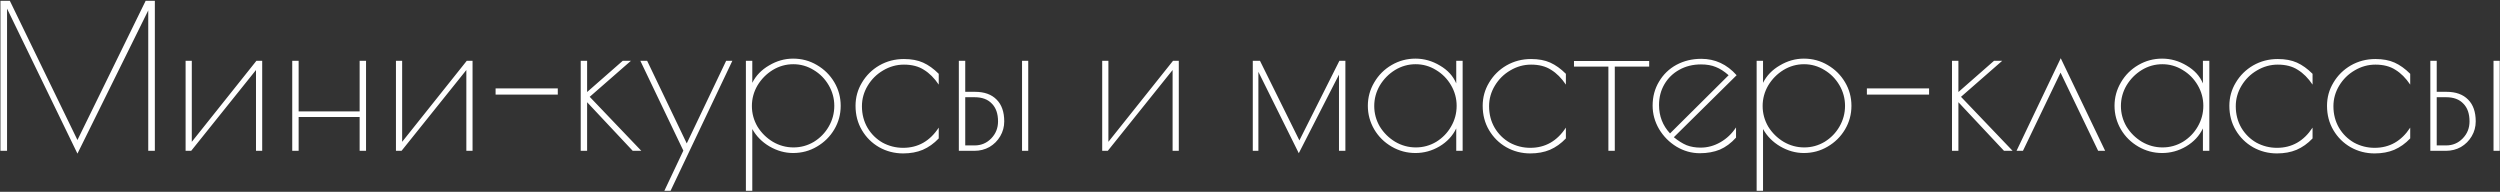 <?xml version="1.0" encoding="UTF-8"?> <svg xmlns="http://www.w3.org/2000/svg" width="1525" height="117" viewBox="0 0 1525 117" fill="none"><rect x="0" y="0" width="1525" height="117" fill="#333333" stroke="none"/><path d="M94.456 0.5V92H90.43V6.356L47.242 93.708L4.298 5.258V92H0.272V0.5H6.006L47.242 85.412L88.844 0.5H94.456ZM113.214 37.1H116.996V86.51L156.402 37.1H159.94V92H156.158V42.712L116.63 92H113.214V37.1ZM178.265 37.1H182.169V67.966H219.379V37.1H223.283V92H219.379V71.382H182.169V92H178.265V37.1ZM241.529 37.1H245.311V86.51L284.717 37.1H288.255V92H284.473V42.712L244.945 92H241.529V37.1ZM302.31 53.936H340.252V57.718H302.31V53.936ZM354.236 37.1H358.14V56.132L379.856 37.1H384.858L359.726 59.06L391.202 92H385.956L358.14 62.354V92H354.236V37.1ZM416.842 91.878L390.612 37.1H394.76L418.916 87.486L442.95 37.1H446.732L409.034 116.4H405.252L416.842 91.878ZM454.995 37.1H458.899V50.52C461.095 46.128 464.511 42.59 469.147 39.906C473.783 37.141 478.663 35.758 483.787 35.758C489.073 35.758 493.913 37.059 498.305 39.662C502.778 42.265 506.316 45.762 508.919 50.154C511.521 54.546 512.823 59.345 512.823 64.55C512.823 69.755 511.521 74.554 508.919 78.946C506.316 83.338 502.778 86.835 498.305 89.438C493.913 92.041 489.073 93.342 483.787 93.342C478.825 93.342 474.027 92 469.391 89.316C464.836 86.632 461.339 83.094 458.899 78.702V116.4H454.995V37.1ZM484.031 89.926C488.504 89.926 492.652 88.787 496.475 86.51C500.297 84.151 503.307 81.061 505.503 77.238C507.78 73.334 508.919 69.105 508.919 64.55C508.919 60.077 507.78 55.888 505.503 51.984C503.225 48.08 500.175 44.989 496.353 42.712C492.53 40.353 488.382 39.174 483.909 39.174C479.435 39.174 475.247 40.353 471.343 42.712C467.52 45.071 464.429 48.202 462.071 52.106C459.793 56.01 458.655 60.199 458.655 64.672C458.655 69.145 459.793 73.334 462.071 77.238C464.429 81.061 467.561 84.151 471.465 86.51C475.369 88.787 479.557 89.926 484.031 89.926ZM550.913 93.586C545.627 93.586 540.747 92.325 536.273 89.804C531.881 87.283 528.384 83.826 525.781 79.434C523.179 75.042 521.877 70.081 521.877 64.55C521.877 59.426 523.179 54.709 525.781 50.398C528.384 46.006 531.922 42.509 536.395 39.906C540.95 37.303 545.952 36.002 551.401 36.002C555.956 36.002 559.86 36.734 563.113 38.198C566.367 39.662 569.539 41.939 572.629 45.03V51.618C569.945 47.633 566.936 44.623 563.601 42.59C560.348 40.475 556.281 39.418 551.401 39.418C546.928 39.418 542.699 40.597 538.713 42.956C534.809 45.233 531.678 48.324 529.319 52.228C526.961 56.132 525.781 60.321 525.781 64.794C525.781 69.674 526.92 74.066 529.197 77.97C531.475 81.793 534.525 84.802 538.347 86.998C542.251 89.113 546.44 90.17 550.913 90.17C560.023 90.17 567.261 86.063 572.629 77.848V84.436C569.701 87.527 566.448 89.845 562.869 91.39C559.372 92.854 555.387 93.586 550.913 93.586ZM584.892 37.1H588.796V56.01H594.774C600.468 56.01 604.86 57.596 607.95 60.768C611.041 63.859 612.586 68.291 612.586 74.066C612.586 77.319 611.773 80.329 610.146 83.094C608.52 85.859 606.324 88.055 603.558 89.682C600.793 91.227 597.743 92 594.408 92H584.892V37.1ZM623.444 37.1H627.226V92H623.444V37.1ZM594.53 88.706C598.516 88.706 601.891 87.283 604.656 84.436C607.422 81.589 608.804 78.133 608.804 74.066C608.804 69.349 607.544 65.729 605.022 63.208C602.582 60.605 599.085 59.304 594.53 59.304H588.796V88.706H594.53ZM672.341 37.1H676.123V86.51L715.529 37.1H719.067V92H715.285V42.712L675.757 92H672.341V37.1ZM820.685 37.1V92H816.781V45.518L792.259 93.464L767.615 43.81V92H764.199V37.1H768.591L792.625 85.656L817.025 37.1H820.685ZM863.419 93.342C858.214 93.342 853.374 92.041 848.901 89.438C844.428 86.835 840.89 83.338 838.287 78.946C835.684 74.473 834.383 69.674 834.383 64.55C834.383 59.426 835.684 54.668 838.287 50.276C840.89 45.803 844.428 42.265 848.901 39.662C853.374 37.059 858.214 35.758 863.419 35.758C868.706 35.758 873.708 37.181 878.425 40.028C883.142 42.793 886.436 46.413 888.307 50.886V37.1H892.211V92H888.307V78.336C886.111 82.891 882.695 86.551 878.059 89.316C873.504 92 868.624 93.342 863.419 93.342ZM863.663 89.926C868.136 89.926 872.284 88.787 876.107 86.51C879.93 84.151 882.939 81.061 885.135 77.238C887.412 73.334 888.551 69.105 888.551 64.55C888.551 60.077 887.412 55.888 885.135 51.984C882.858 48.08 879.808 44.989 875.985 42.712C872.162 40.353 868.014 39.174 863.541 39.174C859.068 39.174 854.879 40.353 850.975 42.712C847.152 45.071 844.062 48.202 841.703 52.106C839.426 56.01 838.287 60.199 838.287 64.672C838.287 69.145 839.426 73.334 841.703 77.238C844.062 81.061 847.193 84.151 851.097 86.51C855.001 88.787 859.19 89.926 863.663 89.926ZM933.474 93.586C928.187 93.586 923.307 92.325 918.834 89.804C914.442 87.283 910.944 83.826 908.342 79.434C905.739 75.042 904.438 70.081 904.438 64.55C904.438 59.426 905.739 54.709 908.342 50.398C910.944 46.006 914.482 42.509 918.956 39.906C923.51 37.303 928.512 36.002 933.962 36.002C938.516 36.002 942.42 36.734 945.674 38.198C948.927 39.662 952.099 41.939 955.19 45.03V51.618C952.506 47.633 949.496 44.623 946.162 42.59C942.908 40.475 938.842 39.418 933.962 39.418C929.488 39.418 925.259 40.597 921.274 42.956C917.37 45.233 914.238 48.324 911.88 52.228C909.521 56.132 908.342 60.321 908.342 64.794C908.342 69.674 909.48 74.066 911.758 77.97C914.035 81.793 917.085 84.802 920.908 86.998C924.812 89.113 929 90.17 933.474 90.17C942.583 90.17 949.822 86.063 955.19 77.848V84.436C952.262 87.527 949.008 89.845 945.43 91.39C941.932 92.854 937.947 93.586 933.474 93.586ZM981.117 40.638H960.133V37.222H1006V40.638H985.021V92H981.117V40.638ZM1037.38 90.048C1041.61 90.048 1045.64 88.95 1049.46 86.754C1053.29 84.558 1056.46 81.549 1058.98 77.726V83.948C1055.97 87.283 1052.68 89.723 1049.1 91.268C1045.52 92.732 1041.45 93.464 1036.9 93.464C1031.85 93.464 1027.1 92.122 1022.62 89.438C1018.23 86.754 1014.69 83.175 1012.01 78.702C1009.41 74.229 1008.1 69.471 1008.1 64.428C1008.1 58.979 1009.41 54.099 1012.01 49.788C1014.61 45.396 1018.15 41.98 1022.62 39.54C1027.18 37.1 1032.22 35.88 1037.75 35.88C1046.21 35.88 1053.41 39.215 1059.34 45.884L1021.04 83.704C1023.72 85.9 1026.32 87.527 1028.84 88.584C1031.37 89.56 1034.21 90.048 1037.38 90.048ZM1012.01 64.062C1012.01 70.813 1014.25 76.587 1018.72 81.386L1054.46 45.884C1051.78 43.525 1049.18 41.858 1046.66 40.882C1044.14 39.825 1041.13 39.296 1037.63 39.296C1032.67 39.296 1028.23 40.394 1024.33 42.59C1020.51 44.705 1017.5 47.633 1015.3 51.374C1013.11 55.115 1012.01 59.345 1012.01 64.062ZM1071.55 37.1H1075.45V50.52C1077.65 46.128 1081.06 42.59 1085.7 39.906C1090.34 37.141 1095.22 35.758 1100.34 35.758C1105.63 35.758 1110.47 37.059 1114.86 39.662C1119.33 42.265 1122.87 45.762 1125.47 50.154C1128.07 54.546 1129.38 59.345 1129.38 64.55C1129.38 69.755 1128.07 74.554 1125.47 78.946C1122.87 83.338 1119.33 86.835 1114.86 89.438C1110.47 92.041 1105.63 93.342 1100.34 93.342C1095.38 93.342 1090.58 92 1085.94 89.316C1081.39 86.632 1077.89 83.094 1075.45 78.702V116.4H1071.55V37.1ZM1100.58 89.926C1105.06 89.926 1109.2 88.787 1113.03 86.51C1116.85 84.151 1119.86 81.061 1122.06 77.238C1124.33 73.334 1125.47 69.105 1125.47 64.55C1125.47 60.077 1124.33 55.888 1122.06 51.984C1119.78 48.08 1116.73 44.989 1112.91 42.712C1109.08 40.353 1104.93 39.174 1100.46 39.174C1095.99 39.174 1091.8 40.353 1087.9 42.712C1084.07 45.071 1080.98 48.202 1078.62 52.106C1076.35 56.01 1075.21 60.199 1075.21 64.672C1075.21 69.145 1076.35 73.334 1078.62 77.238C1080.98 81.061 1084.11 84.151 1088.02 86.51C1091.92 88.787 1096.11 89.926 1100.58 89.926ZM1138.8 53.936H1176.74V57.718H1138.8V53.936ZM1190.72 37.1H1194.63V56.132L1216.34 37.1H1221.34L1196.21 59.06L1227.69 92H1222.44L1194.63 62.354V92H1190.72V37.1ZM1279.87 92L1256.93 44.298L1234 92H1230.09L1257.05 35.514L1284.14 92H1279.87ZM1318.89 93.342C1313.69 93.342 1308.85 92.041 1304.38 89.438C1299.9 86.835 1296.36 83.338 1293.76 78.946C1291.16 74.473 1289.86 69.674 1289.86 64.55C1289.86 59.426 1291.16 54.668 1293.76 50.276C1296.36 45.803 1299.9 42.265 1304.38 39.662C1308.85 37.059 1313.69 35.758 1318.89 35.758C1324.18 35.758 1329.18 37.181 1333.9 40.028C1338.62 42.793 1341.91 46.413 1343.78 50.886V37.1H1347.69V92H1343.78V78.336C1341.59 82.891 1338.17 86.551 1333.53 89.316C1328.98 92 1324.1 93.342 1318.89 93.342ZM1319.14 89.926C1323.61 89.926 1327.76 88.787 1331.58 86.51C1335.4 84.151 1338.41 81.061 1340.61 77.238C1342.89 73.334 1344.03 69.105 1344.03 64.55C1344.03 60.077 1342.89 55.888 1340.61 51.984C1338.33 48.08 1335.28 44.989 1331.46 42.712C1327.64 40.353 1323.49 39.174 1319.02 39.174C1314.54 39.174 1310.35 40.353 1306.45 42.712C1302.63 45.071 1299.54 48.202 1297.18 52.106C1294.9 56.01 1293.76 60.199 1293.76 64.672C1293.76 69.145 1294.9 73.334 1297.18 77.238C1299.54 81.061 1302.67 84.151 1306.57 86.51C1310.48 88.787 1314.66 89.926 1319.14 89.926ZM1388.95 93.586C1383.66 93.586 1378.78 92.325 1374.31 89.804C1369.92 87.283 1366.42 83.826 1363.82 79.434C1361.21 75.042 1359.91 70.081 1359.91 64.55C1359.91 59.426 1361.21 54.709 1363.82 50.398C1366.42 46.006 1369.96 42.509 1374.43 39.906C1378.99 37.303 1383.99 36.002 1389.44 36.002C1393.99 36.002 1397.9 36.734 1401.15 38.198C1404.4 39.662 1407.57 41.939 1410.66 45.03V51.618C1407.98 47.633 1404.97 44.623 1401.64 42.59C1398.38 40.475 1394.32 39.418 1389.44 39.418C1384.96 39.418 1380.73 40.597 1376.75 42.956C1372.84 45.233 1369.71 48.324 1367.35 52.228C1365 56.132 1363.82 60.321 1363.82 64.794C1363.82 69.674 1364.96 74.066 1367.23 77.97C1369.51 81.793 1372.56 84.802 1376.38 86.998C1380.29 89.113 1384.48 90.17 1388.95 90.17C1398.06 90.17 1405.3 86.063 1410.66 77.848V84.436C1407.74 87.527 1404.48 89.845 1400.9 91.39C1397.41 92.854 1393.42 93.586 1388.95 93.586ZM1448.52 93.586C1443.23 93.586 1438.35 92.325 1433.88 89.804C1429.49 87.283 1425.99 83.826 1423.39 79.434C1420.78 75.042 1419.48 70.081 1419.48 64.55C1419.48 59.426 1420.78 54.709 1423.39 50.398C1425.99 46.006 1429.53 42.509 1434 39.906C1438.56 37.303 1443.56 36.002 1449.01 36.002C1453.56 36.002 1457.47 36.734 1460.72 38.198C1463.97 39.662 1467.14 41.939 1470.23 45.03V51.618C1467.55 47.633 1464.54 44.623 1461.21 42.59C1457.95 40.475 1453.89 39.418 1449.01 39.418C1444.53 39.418 1440.3 40.597 1436.32 42.956C1432.41 45.233 1429.28 48.324 1426.92 52.228C1424.57 56.132 1423.39 60.321 1423.39 64.794C1423.39 69.674 1424.53 74.066 1426.8 77.97C1429.08 81.793 1432.13 84.802 1435.95 86.998C1439.86 89.113 1444.05 90.17 1448.52 90.17C1457.63 90.17 1464.87 86.063 1470.23 77.848V84.436C1467.31 87.527 1464.05 89.845 1460.47 91.39C1456.98 92.854 1452.99 93.586 1448.52 93.586ZM1482.5 37.1H1486.4V56.01H1492.38C1498.07 56.01 1502.46 57.596 1505.56 60.768C1508.65 63.859 1510.19 68.291 1510.19 74.066C1510.19 77.319 1509.38 80.329 1507.75 83.094C1506.12 85.859 1503.93 88.055 1501.16 89.682C1498.4 91.227 1495.35 92 1492.01 92H1482.5V37.1ZM1521.05 37.1H1524.83V92H1521.05V37.1ZM1492.14 88.706C1496.12 88.706 1499.5 87.283 1502.26 84.436C1505.03 81.589 1506.41 78.133 1506.41 74.066C1506.41 69.349 1505.15 65.729 1502.63 63.208C1500.19 60.605 1496.69 59.304 1492.14 59.304H1486.4V88.706H1492.14Z" fill="white"></path></svg> 